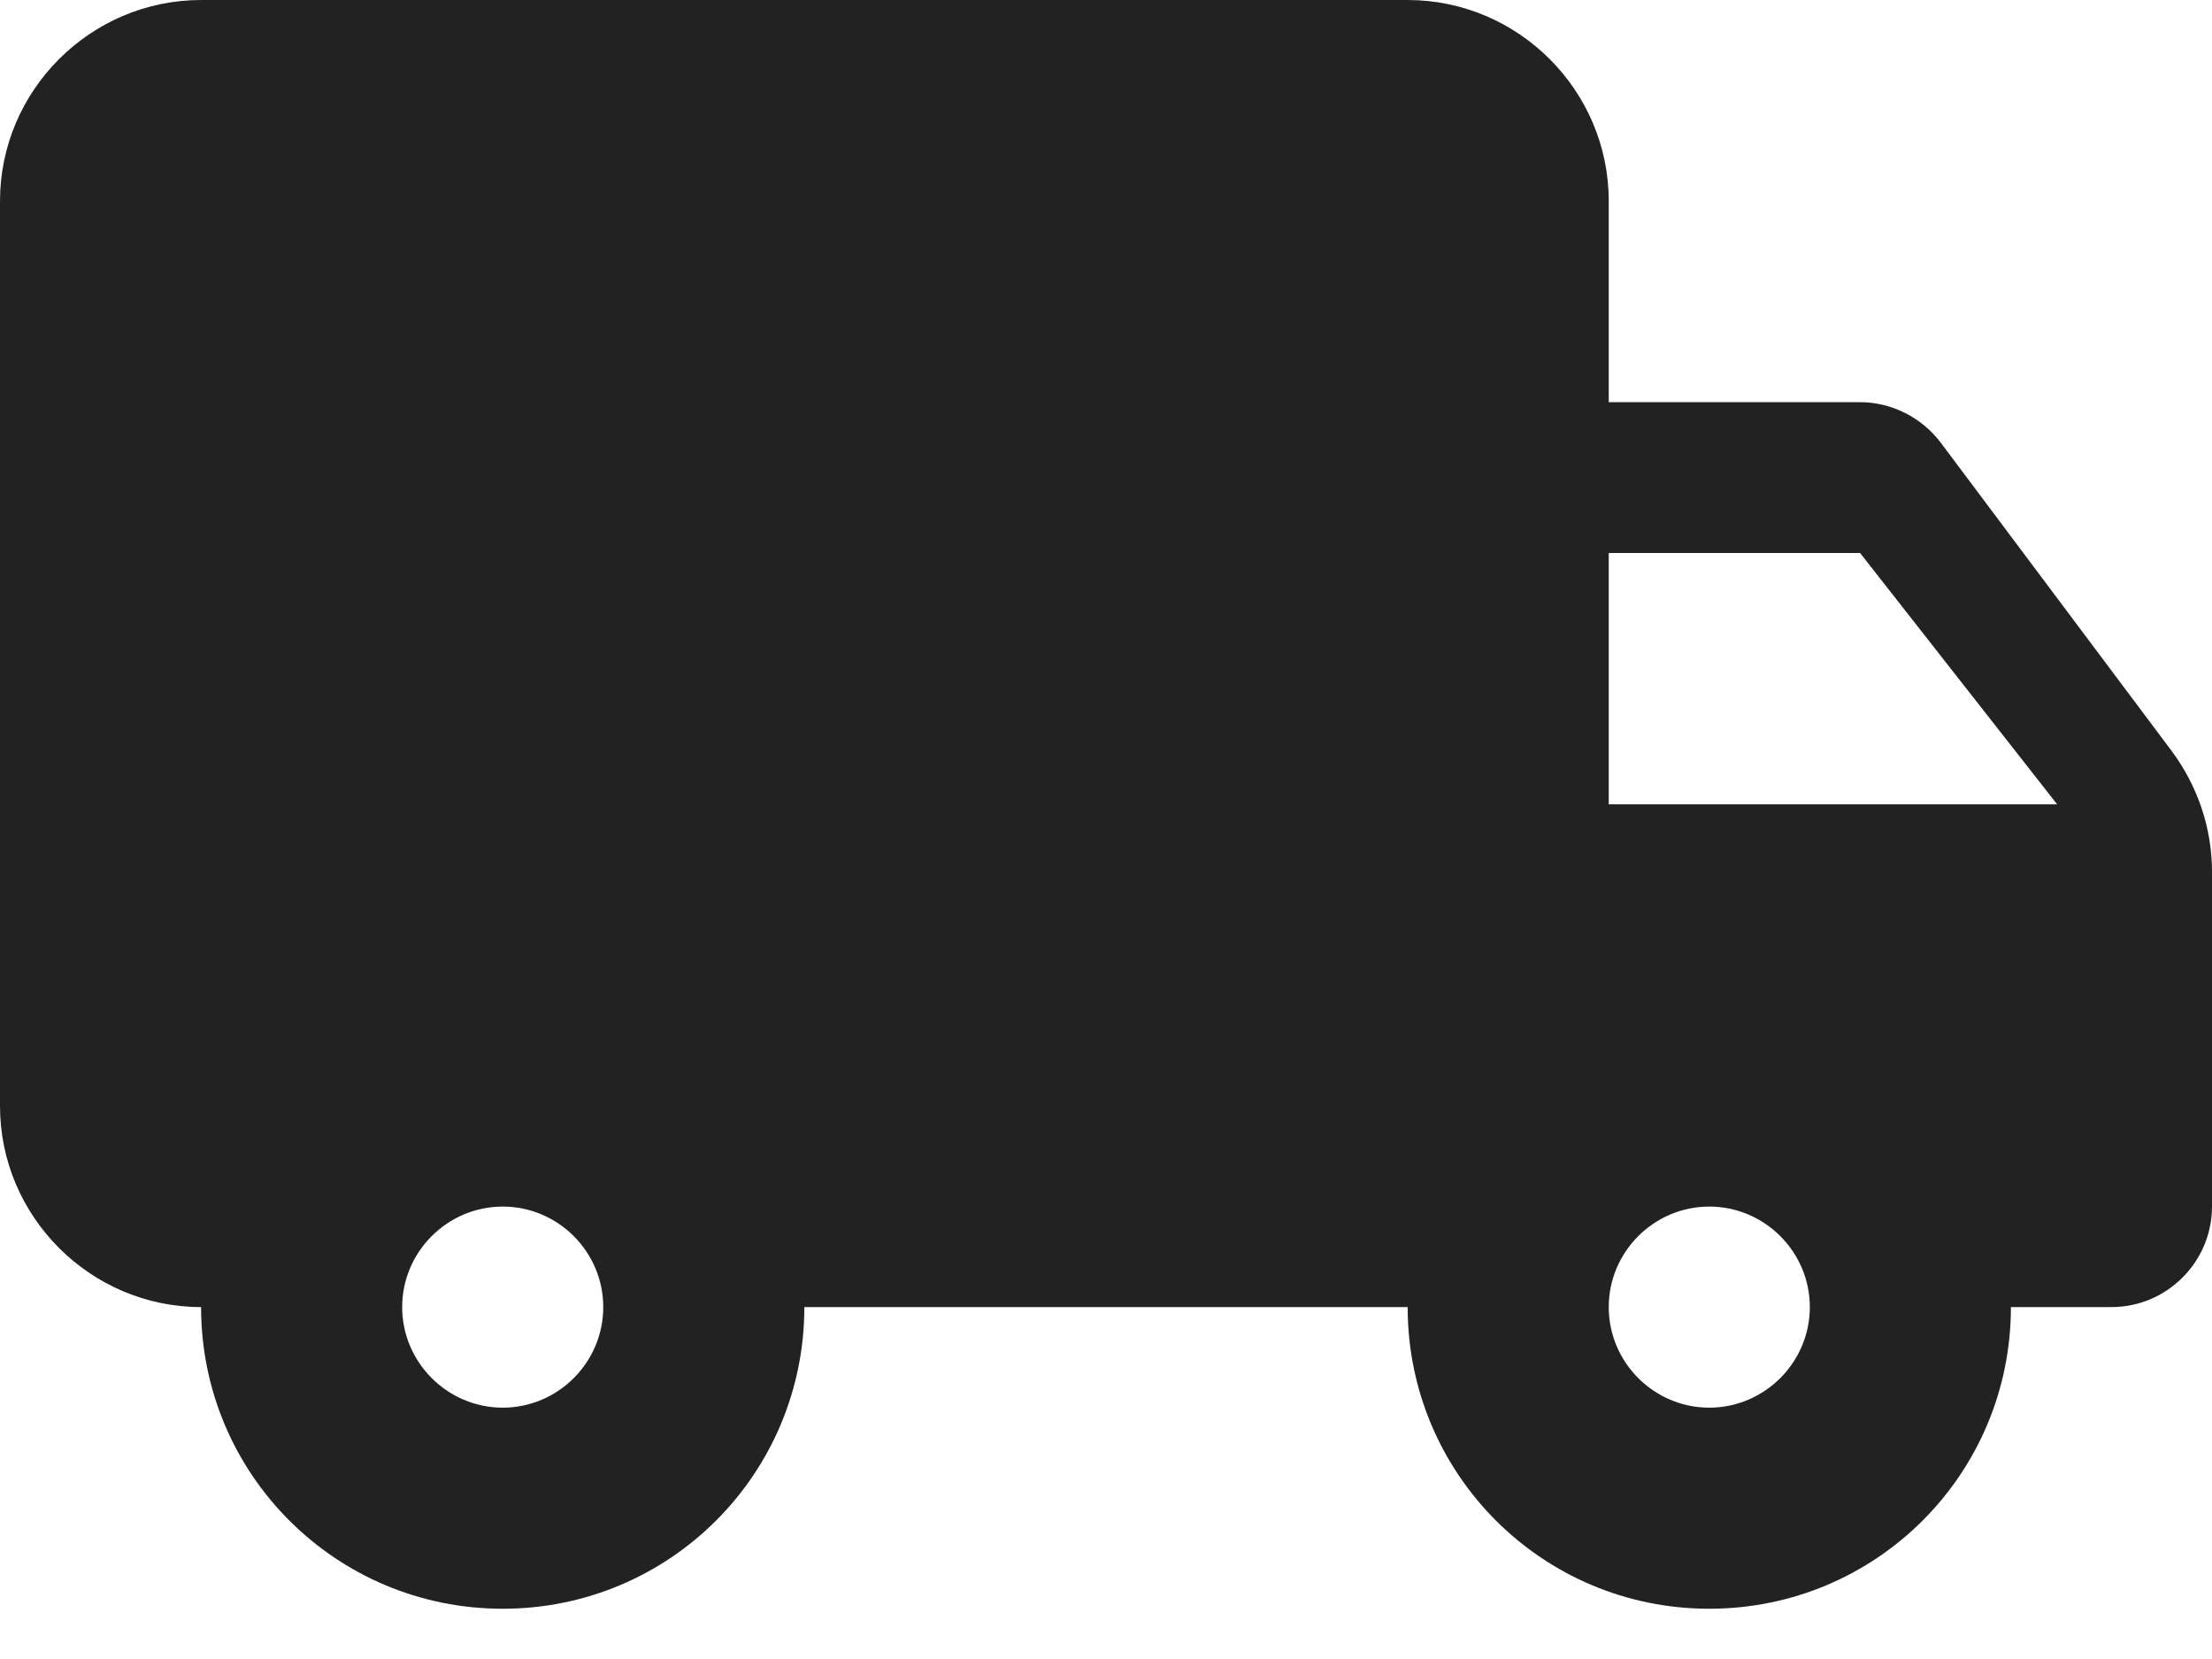 <svg width="32" height="24" viewBox="0 0 32 24" fill="none" xmlns="http://www.w3.org/2000/svg">
<path id="Vector" d="M26.909 5.818H23.273V2.909C23.273 1.309 21.964 9.15527e-05 20.364 9.15527e-05H2.909C1.309 9.15527e-05 0 1.309 0 2.909V16C0 17.6 1.309 18.909 2.909 18.909C2.909 21.324 4.858 23.273 7.273 23.273C9.687 23.273 11.636 21.324 11.636 18.909H20.364C20.364 21.324 22.313 23.273 24.727 23.273C27.142 23.273 29.091 21.324 29.091 18.909H30.546C31.346 18.909 32 18.255 32 17.455V12.611C32 11.986 31.796 11.375 31.418 10.866L28.073 6.4C27.796 6.036 27.36 5.818 26.909 5.818ZM7.273 20.364C6.473 20.364 5.818 19.709 5.818 18.909C5.818 18.109 6.473 17.455 7.273 17.455C8.073 17.455 8.727 18.109 8.727 18.909C8.727 19.709 8.073 20.364 7.273 20.364ZM26.909 8L29.76 11.636H23.273V8H26.909ZM24.727 20.364C23.927 20.364 23.273 19.709 23.273 18.909C23.273 18.109 23.927 17.455 24.727 17.455C25.527 17.455 26.182 18.109 26.182 18.909C26.182 19.709 25.527 20.364 24.727 20.364Z" fill="#222222"/>
</svg>
